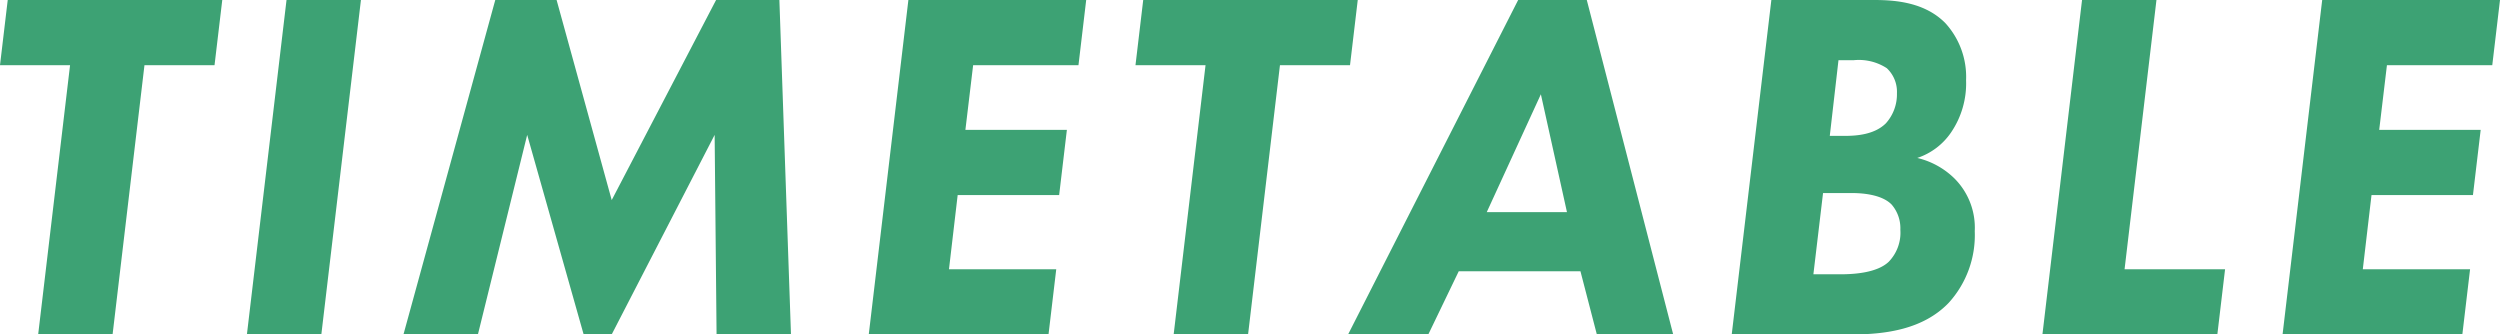 <svg xmlns="http://www.w3.org/2000/svg" xmlns:xlink="http://www.w3.org/1999/xlink" width="304.975" height="40.802" viewBox="0 0 304.975 40.802">
  <defs>
    <clipPath id="clip-path">
      <rect id="長方形_133" data-name="長方形 133" width="304.975" height="40.802" transform="translate(0 0)" fill="none"/>
    </clipPath>
  </defs>
  <g id="グループ_65" data-name="グループ 65" transform="translate(0 0)">
    <path id="パス_982" data-name="パス 982" d="M.943,0,0,7.951H8.547L4.656,40.8h9.078l3.89-32.85h8.547L27.114,0Z" fill="#3da274"/>
    <path id="パス_983" data-name="パス 983" d="M34.953,0,30.12,40.8H39.2L44.031,0Z" fill="#3da274"/>
    <path id="パス_984" data-name="パス 984" d="M87.355,0,74.623,24.407,67.9,0H60.418l-11.2,40.8H58.3l6.012-24.346L71.2,40.8h3.418L87.179,16.455,87.414,40.8h9.078L95.077,0Z" fill="#3da274"/>
    <path id="パス_985" data-name="パス 985" d="M110.814,0,105.98,40.8h21.928l.943-7.952H115.765l1.061-9.053h12.379l.943-7.952h-12.38l.944-7.893h12.85L132.505,0Z" fill="#3da274"/>
    <path id="パス_986" data-name="パス 986" d="M139.461,0l-.943,7.951h8.546l-3.89,32.85h9.078l3.89-32.85h8.547L165.632,0Z" fill="#3da274"/>
    <path id="パス_987" data-name="パス 987" d="M187.971,11.5l3.183,14.377H181.37ZM185.2,0,164.452,40.8h9.786l3.713-7.707H192.8l2,7.707h9.314L193.572,0Z" fill="#3da274"/>
    <g id="グループ_64" data-name="グループ 64">
      <g id="グループ_63" data-name="グループ 63" clip-path="url(#clip-path)">
        <path id="パス_988" data-name="パス 988" d="M216.087,0h12.555c2.653,0,6.189.306,8.665,2.813a9.72,9.72,0,0,1,2.535,6.974,10.619,10.619,0,0,1-1.827,6.362,8.038,8.038,0,0,1-4.127,3.119,9.643,9.643,0,0,1,4.48,2.448A8.482,8.482,0,0,1,240.9,28.2a12.268,12.268,0,0,1-3.183,8.748C234.6,40.19,230,40.8,225.872,40.8H211.253Zm5.128,33.461h3.3c1.71,0,4.48-.184,5.894-1.53a5.1,5.1,0,0,0,1.415-3.915,4.408,4.408,0,0,0-1.061-3.058c-1.3-1.346-4.008-1.407-4.833-1.407h-3.537Zm2-16.884h1.828c1.532,0,3.654-.184,5.01-1.529a5.294,5.294,0,0,0,1.355-3.67,3.945,3.945,0,0,0-1.237-3.059,6.253,6.253,0,0,0-4.009-.978h-1.885Z" fill="#3da274"/>
        <path id="パス_989" data-name="パス 989" d="M263.066,0l-3.891,32.85h12.261l-.943,7.952H249.155L253.988,0Z" fill="#3da274"/>
        <path id="パス_990" data-name="パス 990" d="M304.032,7.952h-12.85l-.943,7.892h12.379l-.943,7.952H289.3l-1.062,9.053h13.086l-.943,7.953H278.45L283.284,0h21.691Z" fill="#3da274"/>
      </g>
    </g>
  </g>
</svg>
